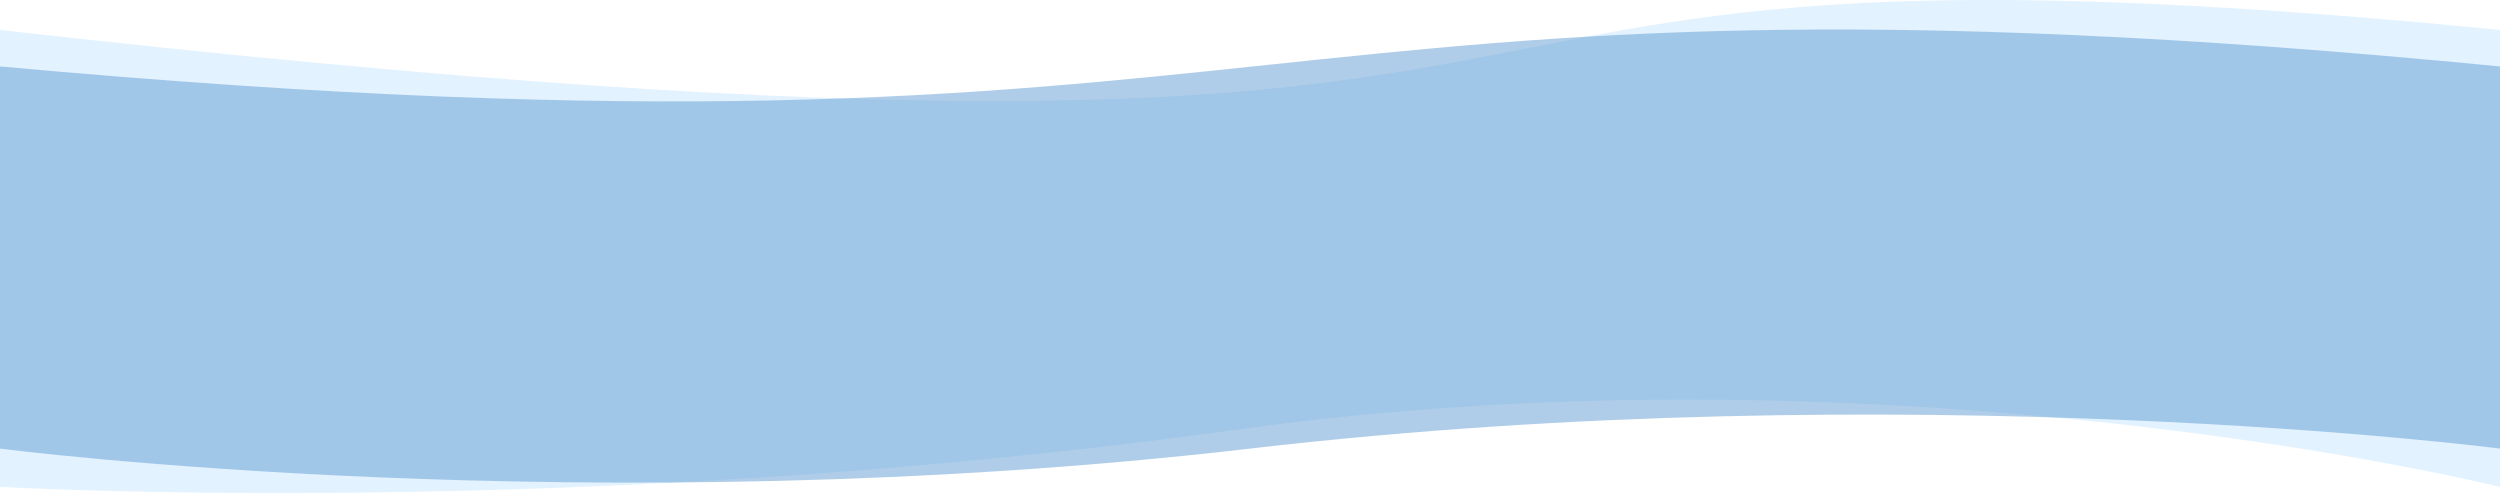 <svg width="1440" height="284" viewBox="0 0 1440 284" fill="none" xmlns="http://www.w3.org/2000/svg">
<path opacity="0.4" d="M0 17.247C1076.5 138.961 688 -56.764 1440 17.246V280.418C1440 280.418 1092.5 194.6 713.5 247.333C334.5 300.066 0 280.418 0 280.418V17.247Z" fill="#BADEFF"/>
<path opacity="0.5" d="M6.10352e-05 38.27C773 108.847 693 -34.573 1440 38.27V258.397C1440 258.397 1099 214.289 720 258.397C341 302.504 0 258.397 0 258.397L6.10352e-05 38.27Z" fill="#609CD3"/>
</svg>

